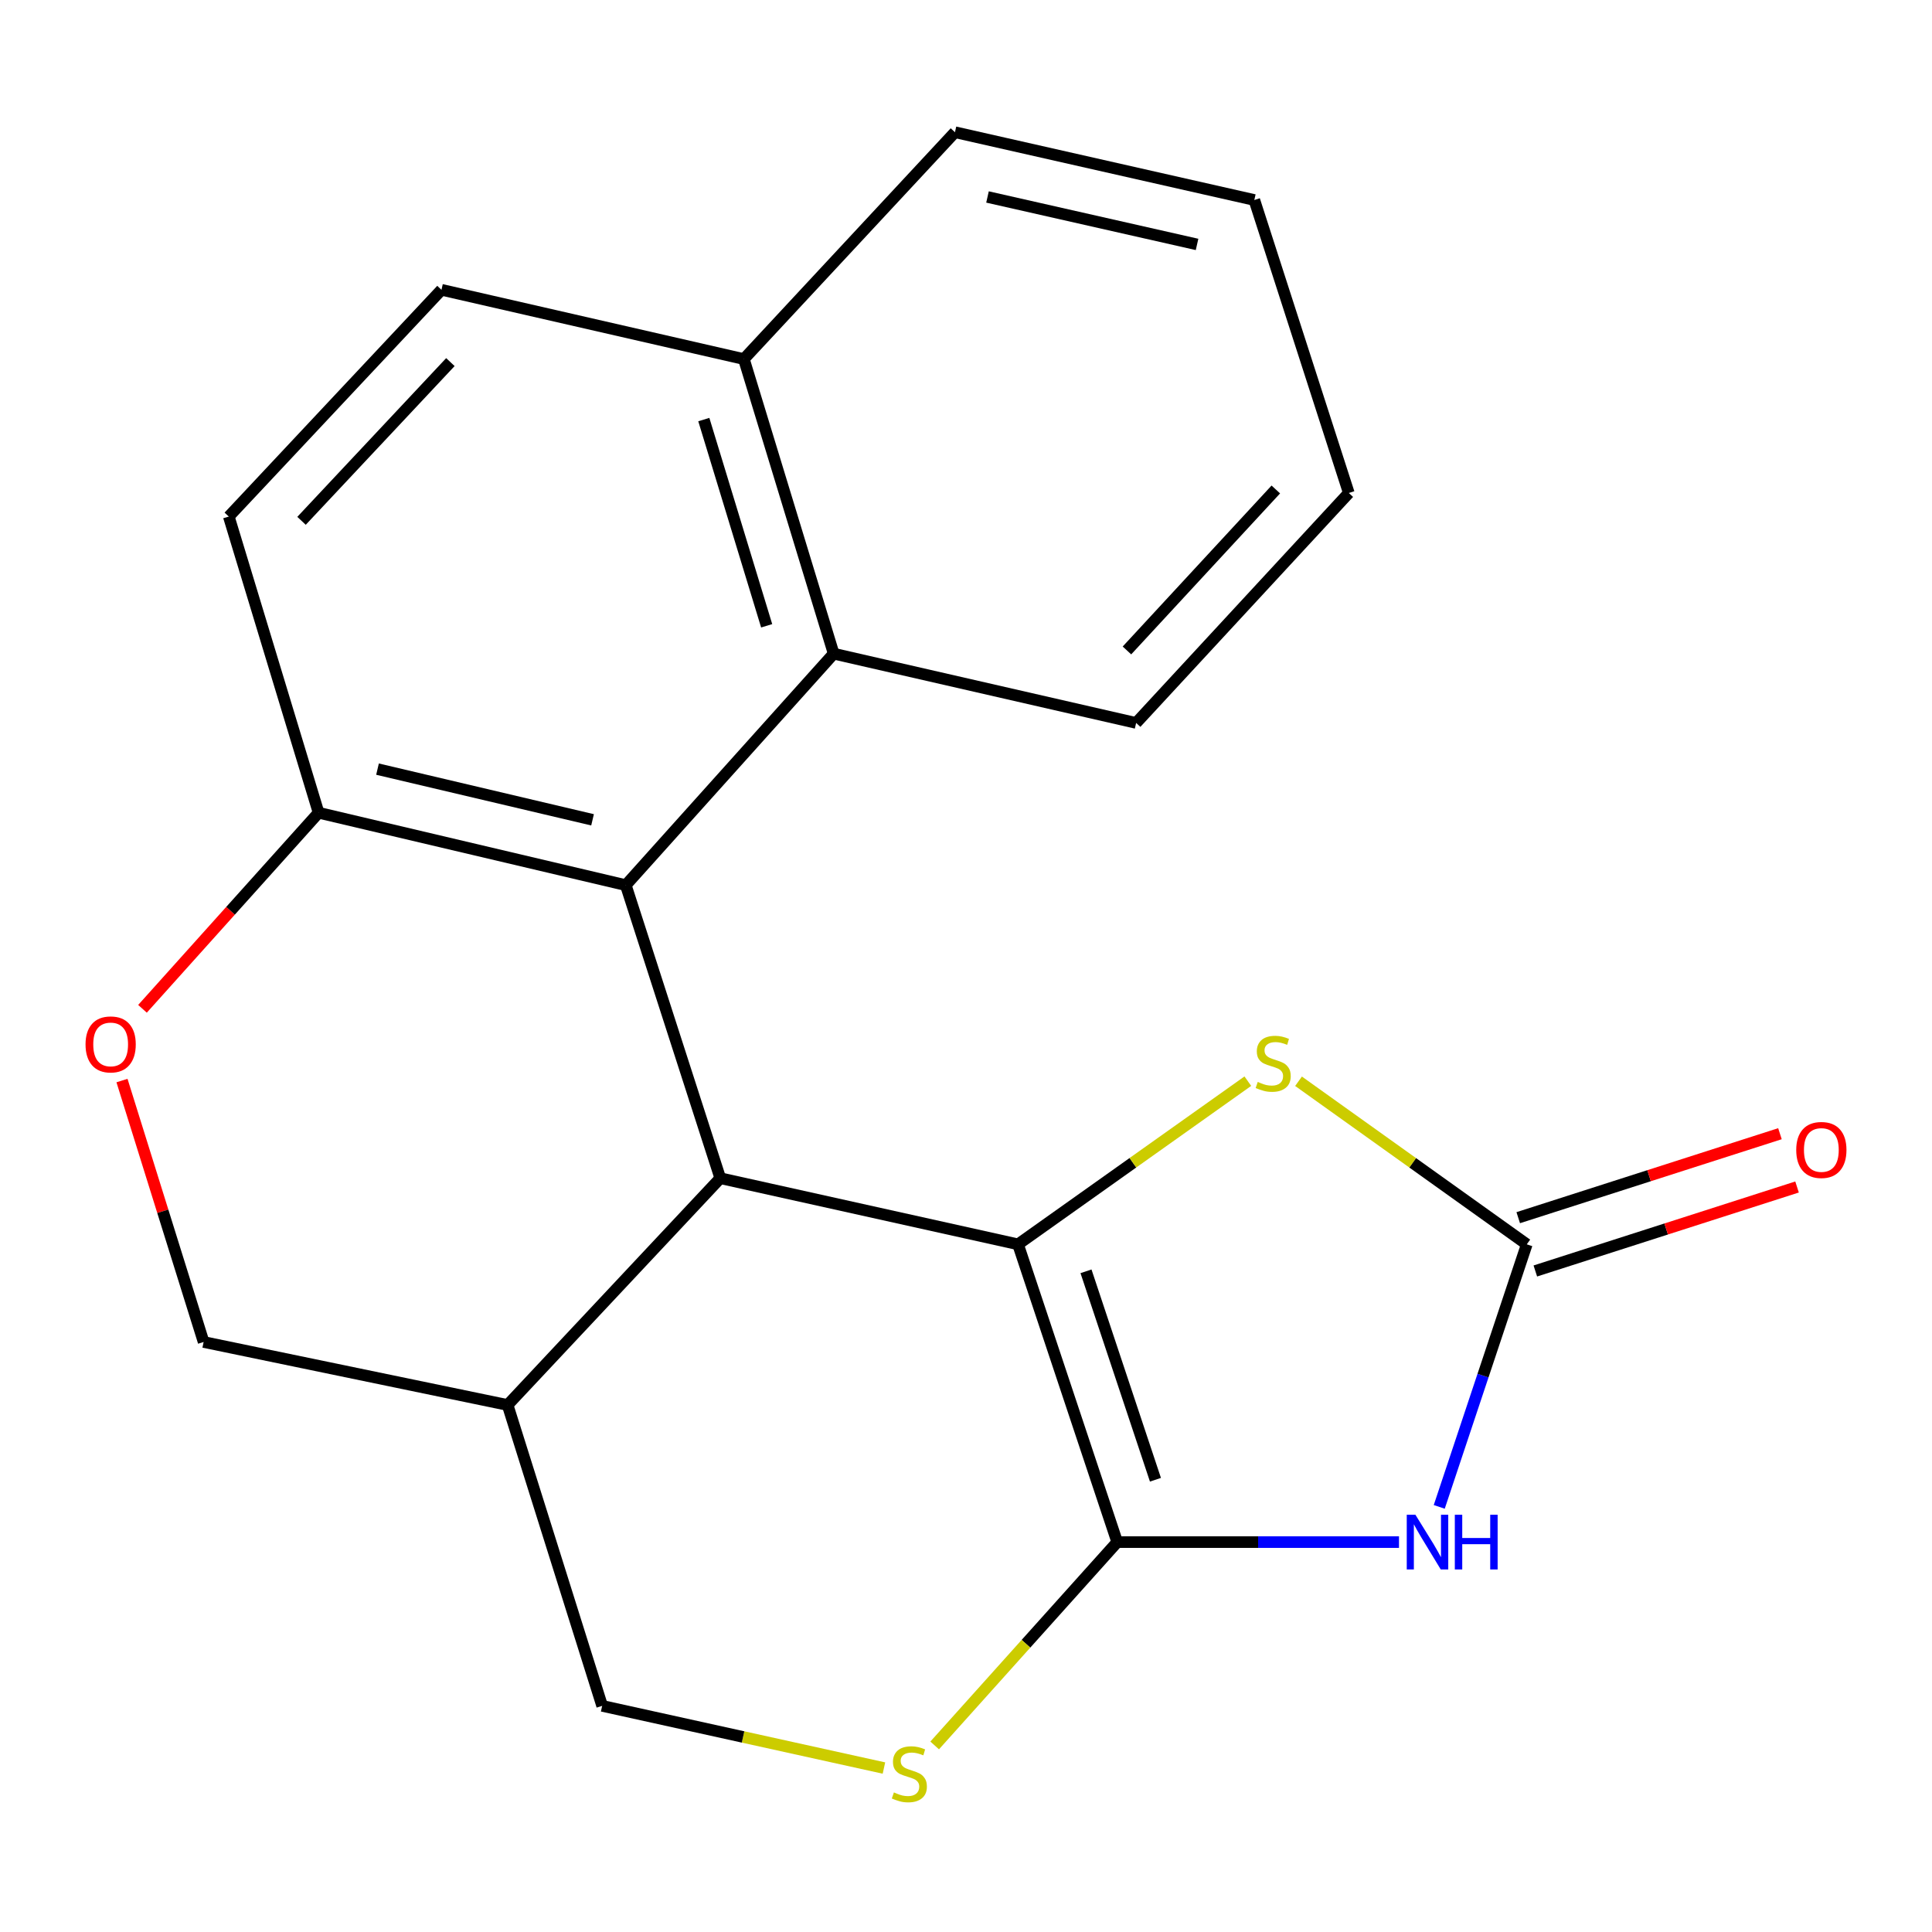 <?xml version='1.0' encoding='iso-8859-1'?>
<svg version='1.1' baseProfile='full'
              xmlns='http://www.w3.org/2000/svg'
                      xmlns:rdkit='http://www.rdkit.org/xml'
                      xmlns:xlink='http://www.w3.org/1999/xlink'
                  xml:space='preserve'
width='1000px' height='1000px' viewBox='0 0 1000 1000'>
<!-- END OF HEADER -->
<rect style='opacity:1.0;fill:#FFFFFF;stroke:none' width='1000' height='1000' x='0' y='0'> </rect>
<path class='bond-0' d='M 526.924,644.063 L 578.278,798.189' style='fill:none;fill-rule:evenodd;stroke:#000000;stroke-width:6px;stroke-linecap:butt;stroke-linejoin:miter;stroke-opacity:1' />
<path class='bond-0' d='M 562.11,658.025 L 598.057,765.913' style='fill:none;fill-rule:evenodd;stroke:#000000;stroke-width:6px;stroke-linecap:butt;stroke-linejoin:miter;stroke-opacity:1' />
<path class='bond-2' d='M 526.924,644.063 L 372.814,609.833' style='fill:none;fill-rule:evenodd;stroke:#000000;stroke-width:6px;stroke-linecap:butt;stroke-linejoin:miter;stroke-opacity:1' />
<path class='bond-5' d='M 526.924,644.063 L 586.398,601.836' style='fill:none;fill-rule:evenodd;stroke:#000000;stroke-width:6px;stroke-linecap:butt;stroke-linejoin:miter;stroke-opacity:1' />
<path class='bond-5' d='M 586.398,601.836 L 645.873,559.609' style='fill:none;fill-rule:evenodd;stroke:#CCCC00;stroke-width:6px;stroke-linecap:butt;stroke-linejoin:miter;stroke-opacity:1' />
<path class='bond-1' d='M 578.278,798.189 L 651.198,798.189' style='fill:none;fill-rule:evenodd;stroke:#000000;stroke-width:6px;stroke-linecap:butt;stroke-linejoin:miter;stroke-opacity:1' />
<path class='bond-1' d='M 651.198,798.189 L 724.118,798.189' style='fill:none;fill-rule:evenodd;stroke:#0000FF;stroke-width:6px;stroke-linecap:butt;stroke-linejoin:miter;stroke-opacity:1' />
<path class='bond-6' d='M 578.278,798.189 L 531.031,850.813' style='fill:none;fill-rule:evenodd;stroke:#000000;stroke-width:6px;stroke-linecap:butt;stroke-linejoin:miter;stroke-opacity:1' />
<path class='bond-6' d='M 531.031,850.813 L 483.785,903.438' style='fill:none;fill-rule:evenodd;stroke:#CCCC00;stroke-width:6px;stroke-linecap:butt;stroke-linejoin:miter;stroke-opacity:1' />
<path class='bond-21' d='M 744.948,779.967 L 767.604,712.015' style='fill:none;fill-rule:evenodd;stroke:#0000FF;stroke-width:6px;stroke-linecap:butt;stroke-linejoin:miter;stroke-opacity:1' />
<path class='bond-21' d='M 767.604,712.015 L 790.259,644.063' style='fill:none;fill-rule:evenodd;stroke:#000000;stroke-width:6px;stroke-linecap:butt;stroke-linejoin:miter;stroke-opacity:1' />
<path class='bond-4' d='M 372.814,609.833 L 323.907,458.153' style='fill:none;fill-rule:evenodd;stroke:#000000;stroke-width:6px;stroke-linecap:butt;stroke-linejoin:miter;stroke-opacity:1' />
<path class='bond-8' d='M 372.814,609.833 L 262.736,727.217' style='fill:none;fill-rule:evenodd;stroke:#000000;stroke-width:6px;stroke-linecap:butt;stroke-linejoin:miter;stroke-opacity:1' />
<path class='bond-3' d='M 790.259,644.063 L 731.187,601.859' style='fill:none;fill-rule:evenodd;stroke:#000000;stroke-width:6px;stroke-linecap:butt;stroke-linejoin:miter;stroke-opacity:1' />
<path class='bond-3' d='M 731.187,601.859 L 672.115,559.656' style='fill:none;fill-rule:evenodd;stroke:#CCCC00;stroke-width:6px;stroke-linecap:butt;stroke-linejoin:miter;stroke-opacity:1' />
<path class='bond-12' d='M 794.685,657.855 L 862.417,636.121' style='fill:none;fill-rule:evenodd;stroke:#000000;stroke-width:6px;stroke-linecap:butt;stroke-linejoin:miter;stroke-opacity:1' />
<path class='bond-12' d='M 862.417,636.121 L 930.15,614.387' style='fill:none;fill-rule:evenodd;stroke:#FF0000;stroke-width:6px;stroke-linecap:butt;stroke-linejoin:miter;stroke-opacity:1' />
<path class='bond-12' d='M 785.834,630.272 L 853.566,608.538' style='fill:none;fill-rule:evenodd;stroke:#000000;stroke-width:6px;stroke-linecap:butt;stroke-linejoin:miter;stroke-opacity:1' />
<path class='bond-12' d='M 853.566,608.538 L 921.299,586.804' style='fill:none;fill-rule:evenodd;stroke:#FF0000;stroke-width:6px;stroke-linecap:butt;stroke-linejoin:miter;stroke-opacity:1' />
<path class='bond-7' d='M 323.907,458.153 L 431.507,338.338' style='fill:none;fill-rule:evenodd;stroke:#000000;stroke-width:6px;stroke-linecap:butt;stroke-linejoin:miter;stroke-opacity:1' />
<path class='bond-10' d='M 323.907,458.153 L 164.905,420.672' style='fill:none;fill-rule:evenodd;stroke:#000000;stroke-width:6px;stroke-linecap:butt;stroke-linejoin:miter;stroke-opacity:1' />
<path class='bond-10' d='M 306.703,424.336 L 195.401,398.099' style='fill:none;fill-rule:evenodd;stroke:#000000;stroke-width:6px;stroke-linecap:butt;stroke-linejoin:miter;stroke-opacity:1' />
<path class='bond-22' d='M 457.527,915.134 L 384.602,899.043' style='fill:none;fill-rule:evenodd;stroke:#CCCC00;stroke-width:6px;stroke-linecap:butt;stroke-linejoin:miter;stroke-opacity:1' />
<path class='bond-22' d='M 384.602,899.043 L 311.676,882.953' style='fill:none;fill-rule:evenodd;stroke:#000000;stroke-width:6px;stroke-linecap:butt;stroke-linejoin:miter;stroke-opacity:1' />
<path class='bond-14' d='M 431.507,338.338 L 385.029,185.854' style='fill:none;fill-rule:evenodd;stroke:#000000;stroke-width:6px;stroke-linecap:butt;stroke-linejoin:miter;stroke-opacity:1' />
<path class='bond-14' d='M 396.826,323.911 L 364.291,217.172' style='fill:none;fill-rule:evenodd;stroke:#000000;stroke-width:6px;stroke-linecap:butt;stroke-linejoin:miter;stroke-opacity:1' />
<path class='bond-17' d='M 431.507,338.338 L 588.063,374.194' style='fill:none;fill-rule:evenodd;stroke:#000000;stroke-width:6px;stroke-linecap:butt;stroke-linejoin:miter;stroke-opacity:1' />
<path class='bond-11' d='M 262.736,727.217 L 311.676,882.953' style='fill:none;fill-rule:evenodd;stroke:#000000;stroke-width:6px;stroke-linecap:butt;stroke-linejoin:miter;stroke-opacity:1' />
<path class='bond-13' d='M 262.736,727.217 L 105.392,694.612' style='fill:none;fill-rule:evenodd;stroke:#000000;stroke-width:6px;stroke-linecap:butt;stroke-linejoin:miter;stroke-opacity:1' />
<path class='bond-9' d='M 63.141,559.299 L 84.266,626.956' style='fill:none;fill-rule:evenodd;stroke:#FF0000;stroke-width:6px;stroke-linecap:butt;stroke-linejoin:miter;stroke-opacity:1' />
<path class='bond-9' d='M 84.266,626.956 L 105.392,694.612' style='fill:none;fill-rule:evenodd;stroke:#000000;stroke-width:6px;stroke-linecap:butt;stroke-linejoin:miter;stroke-opacity:1' />
<path class='bond-23' d='M 73.752,522.156 L 119.328,471.414' style='fill:none;fill-rule:evenodd;stroke:#FF0000;stroke-width:6px;stroke-linecap:butt;stroke-linejoin:miter;stroke-opacity:1' />
<path class='bond-23' d='M 119.328,471.414 L 164.905,420.672' style='fill:none;fill-rule:evenodd;stroke:#000000;stroke-width:6px;stroke-linecap:butt;stroke-linejoin:miter;stroke-opacity:1' />
<path class='bond-15' d='M 164.905,420.672 L 118.427,267.367' style='fill:none;fill-rule:evenodd;stroke:#000000;stroke-width:6px;stroke-linecap:butt;stroke-linejoin:miter;stroke-opacity:1' />
<path class='bond-18' d='M 385.029,185.854 L 494.287,68.437' style='fill:none;fill-rule:evenodd;stroke:#000000;stroke-width:6px;stroke-linecap:butt;stroke-linejoin:miter;stroke-opacity:1' />
<path class='bond-24' d='M 385.029,185.854 L 228.506,149.998' style='fill:none;fill-rule:evenodd;stroke:#000000;stroke-width:6px;stroke-linecap:butt;stroke-linejoin:miter;stroke-opacity:1' />
<path class='bond-16' d='M 118.427,267.367 L 228.506,149.998' style='fill:none;fill-rule:evenodd;stroke:#000000;stroke-width:6px;stroke-linecap:butt;stroke-linejoin:miter;stroke-opacity:1' />
<path class='bond-16' d='M 156.068,269.578 L 233.123,187.42' style='fill:none;fill-rule:evenodd;stroke:#000000;stroke-width:6px;stroke-linecap:butt;stroke-linejoin:miter;stroke-opacity:1' />
<path class='bond-19' d='M 588.063,374.194 L 698.141,255.168' style='fill:none;fill-rule:evenodd;stroke:#000000;stroke-width:6px;stroke-linecap:butt;stroke-linejoin:miter;stroke-opacity:1' />
<path class='bond-19' d='M 583.307,336.672 L 660.362,253.353' style='fill:none;fill-rule:evenodd;stroke:#000000;stroke-width:6px;stroke-linecap:butt;stroke-linejoin:miter;stroke-opacity:1' />
<path class='bond-25' d='M 494.287,68.437 L 649.233,103.52' style='fill:none;fill-rule:evenodd;stroke:#000000;stroke-width:6px;stroke-linecap:butt;stroke-linejoin:miter;stroke-opacity:1' />
<path class='bond-25' d='M 511.132,101.952 L 619.594,126.511' style='fill:none;fill-rule:evenodd;stroke:#000000;stroke-width:6px;stroke-linecap:butt;stroke-linejoin:miter;stroke-opacity:1' />
<path class='bond-20' d='M 698.141,255.168 L 649.233,103.52' style='fill:none;fill-rule:evenodd;stroke:#000000;stroke-width:6px;stroke-linecap:butt;stroke-linejoin:miter;stroke-opacity:1' />
<path  class='atom-2' d='M 732.613 784.029
L 741.893 799.029
Q 742.813 800.509, 744.293 803.189
Q 745.773 805.869, 745.853 806.029
L 745.853 784.029
L 749.613 784.029
L 749.613 812.349
L 745.733 812.349
L 735.773 795.949
Q 734.613 794.029, 733.373 791.829
Q 732.173 789.629, 731.813 788.949
L 731.813 812.349
L 728.133 812.349
L 728.133 784.029
L 732.613 784.029
' fill='#0000FF'/>
<path  class='atom-2' d='M 753.013 784.029
L 756.853 784.029
L 756.853 796.069
L 771.333 796.069
L 771.333 784.029
L 775.173 784.029
L 775.173 812.349
L 771.333 812.349
L 771.333 799.269
L 756.853 799.269
L 756.853 812.349
L 753.013 812.349
L 753.013 784.029
' fill='#0000FF'/>
<path  class='atom-6' d='M 651.002 560.007
Q 651.322 560.127, 652.642 560.687
Q 653.962 561.247, 655.402 561.607
Q 656.882 561.927, 658.322 561.927
Q 661.002 561.927, 662.562 560.647
Q 664.122 559.327, 664.122 557.047
Q 664.122 555.487, 663.322 554.527
Q 662.562 553.567, 661.362 553.047
Q 660.162 552.527, 658.162 551.927
Q 655.642 551.167, 654.122 550.447
Q 652.642 549.727, 651.562 548.207
Q 650.522 546.687, 650.522 544.127
Q 650.522 540.567, 652.922 538.367
Q 655.362 536.167, 660.162 536.167
Q 663.442 536.167, 667.162 537.727
L 666.242 540.807
Q 662.842 539.407, 660.282 539.407
Q 657.522 539.407, 656.002 540.567
Q 654.482 541.687, 654.522 543.647
Q 654.522 545.167, 655.282 546.087
Q 656.082 547.007, 657.202 547.527
Q 658.362 548.047, 660.282 548.647
Q 662.842 549.447, 664.362 550.247
Q 665.882 551.047, 666.962 552.687
Q 668.082 554.287, 668.082 557.047
Q 668.082 560.967, 665.442 563.087
Q 662.842 565.167, 658.482 565.167
Q 655.962 565.167, 654.042 564.607
Q 652.162 564.087, 649.922 563.167
L 651.002 560.007
' fill='#CCCC00'/>
<path  class='atom-7' d='M 462.678 927.756
Q 462.998 927.876, 464.318 928.436
Q 465.638 928.996, 467.078 929.356
Q 468.558 929.676, 469.998 929.676
Q 472.678 929.676, 474.238 928.396
Q 475.798 927.076, 475.798 924.796
Q 475.798 923.236, 474.998 922.276
Q 474.238 921.316, 473.038 920.796
Q 471.838 920.276, 469.838 919.676
Q 467.318 918.916, 465.798 918.196
Q 464.318 917.476, 463.238 915.956
Q 462.198 914.436, 462.198 911.876
Q 462.198 908.316, 464.598 906.116
Q 467.038 903.916, 471.838 903.916
Q 475.118 903.916, 478.838 905.476
L 477.918 908.556
Q 474.518 907.156, 471.958 907.156
Q 469.198 907.156, 467.678 908.316
Q 466.158 909.436, 466.198 911.396
Q 466.198 912.916, 466.958 913.836
Q 467.758 914.756, 468.878 915.276
Q 470.038 915.796, 471.958 916.396
Q 474.518 917.196, 476.038 917.996
Q 477.558 918.796, 478.638 920.436
Q 479.758 922.036, 479.758 924.796
Q 479.758 928.716, 477.118 930.836
Q 474.518 932.916, 470.158 932.916
Q 467.638 932.916, 465.718 932.356
Q 463.838 931.836, 461.598 930.916
L 462.678 927.756
' fill='#CCCC00'/>
<path  class='atom-10' d='M 44.273 540.583
Q 44.273 533.783, 47.633 529.983
Q 50.992 526.183, 57.273 526.183
Q 63.553 526.183, 66.912 529.983
Q 70.272 533.783, 70.272 540.583
Q 70.272 547.463, 66.873 551.383
Q 63.472 555.263, 57.273 555.263
Q 51.032 555.263, 47.633 551.383
Q 44.273 547.503, 44.273 540.583
M 57.273 552.063
Q 61.593 552.063, 63.913 549.183
Q 66.272 546.263, 66.272 540.583
Q 66.272 535.023, 63.913 532.223
Q 61.593 529.383, 57.273 529.383
Q 52.953 529.383, 50.593 532.183
Q 48.273 534.983, 48.273 540.583
Q 48.273 546.303, 50.593 549.183
Q 52.953 552.063, 57.273 552.063
' fill='#FF0000'/>
<path  class='atom-13' d='M 929.727 595.219
Q 929.727 588.419, 933.087 584.619
Q 936.447 580.819, 942.727 580.819
Q 949.007 580.819, 952.367 584.619
Q 955.727 588.419, 955.727 595.219
Q 955.727 602.099, 952.327 606.019
Q 948.927 609.899, 942.727 609.899
Q 936.487 609.899, 933.087 606.019
Q 929.727 602.139, 929.727 595.219
M 942.727 606.699
Q 947.047 606.699, 949.367 603.819
Q 951.727 600.899, 951.727 595.219
Q 951.727 589.659, 949.367 586.859
Q 947.047 584.019, 942.727 584.019
Q 938.407 584.019, 936.047 586.819
Q 933.727 589.619, 933.727 595.219
Q 933.727 600.939, 936.047 603.819
Q 938.407 606.699, 942.727 606.699
' fill='#FF0000'/>
</svg>
